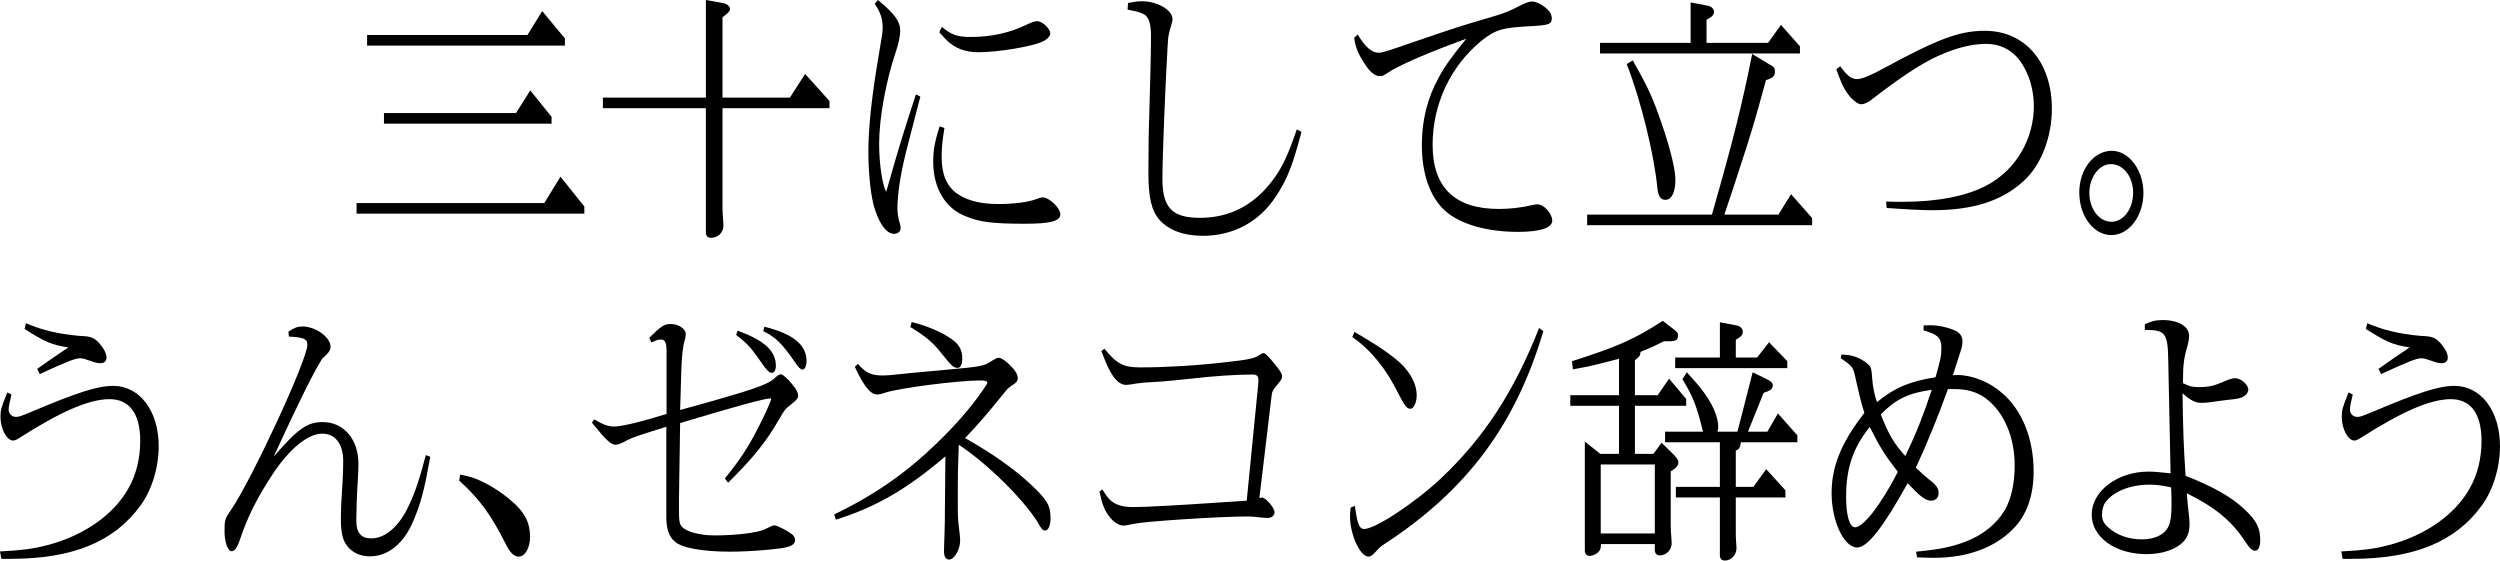 <!-- Generator: Adobe Illustrator 21.1.0, SVG Export Plug-In  -->
<svg version="1.1"
	 xmlns="http://www.w3.org/2000/svg" xmlns:xlink="http://www.w3.org/1999/xlink" xmlns:a="http://ns.adobe.com/AdobeSVGViewerExtensions/3.0/"
	 x="0px" y="0px" width="405.76px" height="90.981px" viewBox="0 0 405.76 90.981"
	 style="enable-background:new 0 0 405.76 90.981;" xml:space="preserve">
<defs>
</defs>
<g>
	<path d="M88.345,32.955l2.621-4.279l3.875,4.839v1.16H57.873v-1.72H88.345z M85.609,5.68l2.395-3.879l3.684,4.438v1.16H59.583V5.68
		H85.609z M83.747,18.357l2.317-3.68l3.458,4.279v1.12H62.318v-1.72H83.747z"/>
	<path d="M97.849,15.838h16.718V0l2.888,0.521c0.569,0.12,1.025,0.521,1.025,0.92c0,0.36-0.152,0.56-1.216,1.359v13.038h10.942
		l2.47-3.84l3.951,4.4v1.159h-17.363v15.997c0,0.76,0.038,1.359,0.076,1.8c0.038,0.56,0.075,1,0.075,1.28
		c0,1.08-0.873,1.959-1.975,1.959c-0.57,0-0.874-0.279-0.874-0.879V17.558H97.849V15.838z"/>
	<path d="M142.499,0c2.697,2.24,3.609,3.48,3.609,4.959c0,0.84-0.228,2-0.685,3.359c-1.672,4.96-2.734,10.919-2.734,14.958
		c0,3.159,0.455,6.519,1.139,7.879c2.204-7.719,2.546-8.839,4.826-15.837l0.722,0.359c-0.874,3.399-1.71,6.559-1.976,7.639
		c-1.141,4.279-1.748,7.879-1.748,10.639c0,0.52,0.152,1.559,0.38,2.279c0.114,0.32,0.151,0.6,0.151,0.8
		c0,0.479-0.455,0.92-1.025,0.92c-1.178,0-2.279-1.319-3.115-3.839c-0.684-1.92-1.102-5.76-1.102-9.599
		c0-3.64,0.531-8.679,1.52-14.598c0.722-4.279,0.798-4.64,0.798-5.479c0-1.399-0.38-2.479-1.292-3.839L142.499,0z M153.288,20.757
		c-0.38,2.36-0.455,3.359-0.455,4.759c0,2.801,0.835,4.76,2.583,5.959c1.634,1.121,3.837,1.641,6.65,1.641
		c2.355,0,4.711-0.28,6.002-0.76c0.57-0.2,0.951-0.32,1.141-0.32c1.102,0,2.888,1.72,2.888,2.76c0,1.08-1.558,1.52-5.775,1.52
		c-5.319,0-7.446-0.279-9.841-1.32c-3.153-1.319-5.016-4.599-5.016-8.719c0-1.959,0.267-3.279,1.026-5.758L153.288,20.757z
		 M152.871,4.359C154.429,5.68,155.416,6,157.544,6c3.381,0,6.459-0.68,9.346-2.12c0.608-0.28,1.102-0.441,1.444-0.441
		c0.836,0,2.128,1.2,2.128,2c0,0.4-0.456,0.92-1.178,1.279c-1.596,0.801-7.219,1.76-10.486,1.76c-2.166,0-3.838-0.639-5.244-2.039
		c-0.266-0.279-0.494-0.52-1.101-1.199L152.871,4.359z"/>
	<path d="M183.083,0.481c1.102-0.2,1.596-0.279,2.204-0.279c2.584,0,5.016,1.439,5.016,2.879c0,0.279-0.076,0.6-0.19,0.96
		c-0.418,1.359-0.494,1.8-0.57,2.839c-0.418,7.199-0.874,18.357-0.874,22.197c0,4.639,1.596,6.278,6.08,6.278
		c4.217,0,7.75-1.56,10.6-4.64c2.279-2.52,3.42-4.679,5.129-9.718l0.76,0.399c-1.48,5.6-2.355,7.799-4.179,10.519
		c-2.698,4.12-6.915,6.358-11.816,6.358c-3.077,0-5.509-0.879-7.028-2.559c-1.33-1.52-1.824-3.64-1.824-7.68
		c0-3.318,0.038-6.678,0.152-9.838c0.151-5.398,0.266-9.598,0.266-12.399c0-1.759-0.305-2.839-0.912-3.318
		c-0.531-0.4-1.254-0.6-2.887-0.92L183.083,0.481z"/>
	<path d="M220.361,5.6c1.216,2.039,2.279,2.959,3.42,2.959c0.531,0,1.33-0.24,5.471-1.68c7.371-2.52,7.523-2.559,12.805-4.119
		c1.823-0.52,2.963-0.959,4.482-1.76c0.95-0.52,1.71-0.76,2.166-0.76c0.76,0,2.166,0.84,2.812,1.68
		c0.228,0.32,0.343,0.721,0.343,1.04c0,0.96-0.418,1.12-3.268,1.28c-4.788,0.24-5.852,0.56-8.17,2.398
		c-5.015,4.12-7.902,10.279-7.902,16.878c0,6.919,3.609,10.398,10.752,10.398c1.748,0,3.572-0.199,5.32-0.6
		c0.379-0.08,0.684-0.16,0.911-0.16c1.064,0,2.432,1.48,2.432,2.68c0,1.16-2.014,1.801-5.509,1.801
		c-5.129,0-9.461-1.24-11.893-3.439c-2.432-2.2-3.762-6-3.762-10.639c0-4,0.874-7.599,2.773-11.038
		c0.95-1.76,2.129-3.399,4.445-6.239c-5.774,2.119-9.65,3.76-12.082,5.119c-1.443,0.92-1.482,0.96-1.938,0.96
		c-0.836,0-1.634-0.68-2.584-2.159c-0.949-1.48-1.405-2.56-1.596-4.08L220.361,5.6z"/>
	<path d="M277.852,34.834c3.495-12.237,4.901-17.877,6.535-26.075l2.508,1.521c1.102,0.6,1.178,0.719,1.178,1.359
		c0,0.72-0.342,1.039-1.444,1.359c-1.975,7.199-2.317,8.318-3.988,13.437c-0.912,2.88-1.824,5.6-2.774,8.399h8.776l2.053-3.318
		l3.419,3.879v1.16h-36.513v-1.721H277.852z M259.691,6.959h14.703V0.4l2.774,0.52c0.608,0.121,1.026,0.521,1.026,1
		c0,0.48-0.381,0.88-1.217,1.279v3.76h9.992l2.09-2.919l3.078,3.479v1.16h-32.447V6.959z M265.01,9.799l0.228,0.439
		c2.242,3.92,3.04,5.68,4.483,9.879c1.406,4.079,2.204,7.438,2.204,9.039c0,2.039-0.607,3.279-1.634,3.279
		c-0.761,0-1.14-0.561-1.292-1.881c-0.494-5.399-2.735-14.477-4.977-20.156L265.01,9.799z"/>
	<path d="M298.679,10.759c1.14,1.56,1.823,2.079,2.735,2.079c0.76,0,2.128-0.56,4.331-1.76C314.599,6.279,318.018,5,322.16,5
		c6.497,0,10.866,5.078,10.866,12.638c0,4.64-1.747,9.158-4.559,11.718c-3.495,3.24-8.244,4.76-14.742,4.76
		c-1.747,0-3.533-0.08-7.522-0.36l-0.075-1.04c1.178,0.04,2.089,0.04,2.659,0.04c5.661,0,10.448-0.92,13.754-2.72
		c4.636-2.479,7.561-7.438,7.561-12.838c0-2.559-0.76-5.158-2.052-7.039c-1.33-1.999-3.344-3.039-5.736-3.039
		c-2.204,0-4.863,0.641-7.752,1.96c-2.621,1.159-6.192,3.519-10.523,6.879c-0.76,0.64-1.444,0.96-1.938,0.96
		c-0.951,0-2.471-1.641-3.23-3.52c-0.266-0.6-0.418-1.04-0.836-2.16L298.679,10.759z"/>
	<path d="M347.887,31.315c0,3.759-2.355,6.839-5.205,6.839c-2.888,0-5.205-3.08-5.205-6.919c0-3.759,2.355-6.759,5.281-6.759
		C345.532,24.477,347.887,27.596,347.887,31.315z M339.111,31.315c0,2.599,1.596,4.679,3.571,4.679c1.976,0,3.534-2.08,3.534-4.719
		c0-2.6-1.596-4.639-3.609-4.639C340.707,26.637,339.111,28.756,339.111,31.315z"/>
</g>
<g>
	<path d="M1.861,64.025c-0.379,1.6-0.455,2-0.455,2.48c0,0.64,0.531,1.16,1.178,1.16c0.455,0,0.722-0.08,2.545-0.84
		c7.258-3.08,10.715-4.199,13.223-4.199c4.331,0,7.408,4.078,7.408,9.798c0,3.479-1.14,7.198-3.001,9.679
		c-4.294,5.879-11.018,8.598-21.087,8.598H0.228L0,89.501c3.647-0.2,5.243-0.4,7.599-1c5.927-1.52,10.829-4.92,13.222-9.199
		c1.293-2.238,1.938-4.918,1.938-7.758c0-4.399-1.748-6.76-4.977-6.76c-3.305,0-7.941,2-14.742,6.359
		c-0.379,0.24-0.684,0.36-0.911,0.36c-1.026,0-2.052-1.88-2.052-3.839c0-1.121,0.113-1.521,1.102-3.96L1.861,64.025z M4.217,52.467
		c2.66,1.12,5.13,1.72,8.588,2.04c1.975,0.08,2.432,0.24,3.343,1.24c0.685,0.76,1.14,1.639,1.14,2.279c0,0.6-0.379,0.92-0.987,0.92
		c-0.494,0-0.798-0.08-1.71-0.4c-0.76-0.279-1.216-0.4-1.558-0.4c-0.798,0-2.052,0.48-6.573,2.561l-0.418-0.84
		c2.355-1.68,2.736-1.92,5.053-3.48c-2.659-0.399-3.799-0.879-7.105-2.999L4.217,52.467z"/>
	<path d="M46.814,53.828c0.95-0.641,1.482-0.84,2.28-0.84c2.128,0,4.56,1.76,4.56,3.279c0,0.439-0.19,0.8-0.646,1.279
		c-0.113,0.08-0.342,0.32-0.722,0.68c-1.444,2.32-3.724,6.879-7.864,15.878c3.988-4.6,5.471-5.599,7.979-5.599
		c3.381,0,5.775,2.799,5.775,6.758c0,0.801-0.039,1.801-0.115,2.92c-0.151,2.16-0.228,4.959-0.228,6.359
		c0,1.92,0.761,2.84,2.432,2.84c2.128,0,4.256-1.721,5.775-4.68c1.216-2.439,1.862-4.279,3.077-8.839l0.723,0.28
		c-0.988,5.479-1.52,7.479-2.736,10.357c-1.52,3.68-4.104,5.8-7.066,5.8c-1.52,0-2.85-0.6-3.686-1.68
		c-0.723-0.88-1.025-2.239-1.025-4.319c0-1.52,0.037-2.6,0.303-6.68c0.039-1.039,0.076-1.959,0.076-2.799
		c0-2.76-1.291-4.439-3.381-4.439c-2.318,0-5.243,2.359-7.979,6.439c-2.622,3.959-4.18,7.078-5.472,10.958
		c-0.38,1.12-0.798,1.68-1.292,1.68c-0.607,0-1.14-1.479-1.14-3.239c0-1.801,0.076-2.04,0.987-3.359
		c3.458-5.039,12.463-24.477,12.463-26.916c0-0.92-0.57-1.199-3.002-1.32L46.814,53.828z"/>
	<path d="M74.709,77.023c1.215,0.28,1.596,0.36,1.938,0.48c2.051,0.68,4.482,2.16,6.421,3.84c2.09,1.799,2.964,3.479,2.964,5.799
		c0,1.76-0.836,3.199-1.824,3.199c-0.798,0-1.443-0.641-2.166-2.119c-2.279-4.52-4.104-7.08-7.104-9.839l-0.418-0.399L74.709,77.023
		z"/>
	<path d="M96.444,68.065c1.444,0.84,2.241,1.159,3.191,1.159c1.254,0,4.142-0.68,8.549-2.039V56.987c0-1.36-0.267-1.88-0.874-1.88
		c-0.455,0-0.76,0.08-1.596,0.48l-0.342-0.76c1.9-1.881,2.432-2.24,3.457-2.24c1.33,0,2.471,0.8,2.471,1.64
		c0,0.24-0.039,0.56-0.152,0.96c-0.305,0.92-0.494,2.6-0.57,4.959l-0.189,6.398c12.195-3.359,14.438-4.158,15.539-5.358
		c0.342-0.28,0.608-0.44,0.836-0.44c0.266,0,1.102,0.721,1.861,1.68c0.646,0.801,0.912,1.28,0.912,1.801
		c0,0.399-0.266,0.719-1.178,1.439c-0.949,0.72-1.025,0.879-1.899,2.359c-1.976,3.52-4.294,6.398-8.282,10.318l-0.533-0.68
		c2.66-3.279,3.952-5.319,5.775-8.959c0.95-1.879,1.748-3.719,1.748-3.959c0-0.04-0.038-0.08-0.152-0.08
		c-0.873,0-5.318,1.199-14.627,3.999l-0.19,12.438v1.399c0,2.079,0.076,2.6,0.532,3.04c0.76,0.799,2.963,1.359,5.243,1.359
		c3.419,0,7.067-0.439,8.169-1c0.797-0.4,1.33-0.641,1.52-0.641c0.456,0,2.355,0.961,3.002,1.561
		c0.228,0.199,0.379,0.519,0.379,0.84c0,0.48-0.342,0.84-1.101,1.08c-0.988,0.359-6.154,0.799-9.346,0.799
		c-4.561,0-7.979-0.6-9.119-1.68c-0.912-0.799-1.33-2.039-1.33-3.959V69.265c-4.863,1.52-5.434,1.719-6.383,2.199
		c-0.836,0.48-1.482,0.72-1.824,0.72c-0.797,0-1.596-0.76-3.875-3.599L96.444,68.065z M119.734,53.668
		c4.332,1.6,6.193,3.279,6.193,5.719c0,0.641-0.266,1.119-0.607,1.119c-0.532,0-0.836-0.319-2.47-2.679
		c-1.103-1.559-1.823-2.28-3.382-3.479L119.734,53.668z M124.066,53.027c4.635,1.16,6.839,2.92,6.839,5.56
		c0,0.76-0.267,1.399-0.645,1.399c-0.305,0-0.685-0.359-1.178-1.119c-2.09-3.04-3.191-4.16-5.205-5.119L124.066,53.027z"/>
	<path d="M135.395,83.502c6.648-3.239,11.588-6.679,16.604-11.519c3.191-3.079,5.585-5.839,7.675-8.879
		c0.418-0.6,0.569-0.879,0.569-0.999c0-0.24-0.418-0.36-1.025-0.36c-3.724,0-13.374,1.24-15.578,2
		c-0.569,0.199-1.025,0.279-1.291,0.279c-1.064,0-2.128-1.319-3.609-4.478l0.494-0.481c1.329,1.481,2.165,1.88,4.141,1.88
		c0.57,0,1.406-0.079,2.47-0.2c0.912-0.119,3.268-0.319,6.763-0.64c6.991-0.64,7.029-0.64,8.473-1.6
		c0.457-0.28,0.799-0.44,1.026-0.44c0.456,0,1.482,0.76,2.317,1.721c0.494,0.6,0.76,1.08,0.76,1.56s-0.227,0.76-0.912,1.2
		c-0.607,0.399-0.76,0.519-1.596,1.6c-2.621,3.238-4.027,4.839-6.041,6.959c4.56,2.559,8.131,5.119,10.791,7.639
		c2.545,2.398,3.077,3.359,3.077,5.318c0,1.279-0.342,2.039-0.911,2.039c-0.342,0-0.608-0.279-1.254-1.479
		c-2.471-3.84-8.17-9.439-12.729-12.438c-0.152,4.599-0.152,4.599-0.152,6.919v0.359v3.32c0,1.119,0.076,2.079,0.19,2.879
		c0.114,1,0.19,1.721,0.19,2.08c0,1.439-0.95,3.079-1.786,3.079c-0.532,0-0.836-0.479-0.836-1.28c0-0.639,0.038-1.559,0.075-2.719
		c0.039-0.84,0.076-2.44,0.076-4.719l0.076-8.039c-6.269,5.359-11.359,8.278-17.781,10.278L135.395,83.502z M147.971,52.267
		c2.621,0.68,4.711,1.56,6.345,2.68c1.33,0.88,1.862,1.84,1.862,3.199c0,0.961-0.267,1.561-0.723,1.561
		c-0.684,0-0.987-0.28-2.584-2.279c-1.443-1.84-2.583-2.801-5.129-4.359L147.971,52.267z"/>
	<path d="M178.904,79.423c0.607,0.959,0.798,1.199,1.102,1.559c0.836,0.881,2.052,1.32,3.875,1.32c2.242,0,7.144-0.279,18.466-1.039
		l1.71-17.318c0.152-1.239,0.189-1.959,0.189-2.279c0-0.64-0.266-0.879-0.949-0.879c-2.697,0-6.27,0.239-10.068,0.68
		c-2.508,0.279-4.75,0.479-5.737,0.52c-1.444,0.08-2.47,0.16-2.926,0.24c-0.836,0.16-1.482,0.24-1.823,0.24
		c-0.912,0-1.786-0.76-2.584-2.24c-0.38-0.68-0.684-1.359-1.406-3.239l0.494-0.399c2.014,2.479,3.078,3.039,5.813,3.039
		c3.989,0,9.042-0.28,13.868-0.84c3.609-0.4,4.635-0.6,5.395-1.12c0.342-0.239,0.607-0.36,0.76-0.36c0.266,0,0.76,0.481,1.824,1.801
		c0.949,1.159,1.178,1.559,1.178,1.999c0,0.28-0.114,0.521-0.38,0.84c-1.254,1.521-1.254,1.521-1.368,2.72l-1.938,16.197
		c0.189-0.08,0.342-0.12,0.418-0.12c0.607,0,2.052,1.68,2.052,2.399c0,0.52-0.494,0.92-1.103,0.92c-0.342,0-0.873-0.04-1.557-0.119
		c-0.532-0.08-1.102-0.121-1.748-0.121c-4.521,0-16.794,0.801-18.428,1.2c-0.798,0.16-1.367,0.28-1.709,0.28
		c-0.646,0-1.521-0.52-2.128-1.28c-0.912-1.12-1.292-2.079-1.748-4.239L178.904,79.423z"/>
	<path d="M219.906,82.103c0.38,2.879,0.722,3.759,1.481,3.759c1.823,0,8.245-4.239,12.462-8.198
		c6.991-6.6,11.855-14.038,15.958-24.436l0.684,0.52c-4.483,15.117-12.31,25.676-25.494,34.354c-0.987,0.641-0.987,0.641-1.786,1.52
		c-0.418,0.48-0.797,0.721-1.102,0.721c-1.367,0-3.002-3.6-3.002-6.559c0-0.28,0.039-0.801,0.115-1.4L219.906,82.103z
		 M219.83,53.867c3.344,1.96,4.635,2.801,6.497,4.24c2.317,1.799,3.609,3.999,3.609,6.078c0,1.12-0.494,2.16-0.987,2.16
		c-0.608,0-0.95-0.44-1.977-2.44c-1.976-4.039-4.482-7.119-7.484-9.199L219.83,53.867z"/>
	<path d="M270.064,55.386c-1.672,0.841-1.938,0.961-3.799,1.721c-0.039,0.6-0.152,0.76-0.912,1.359v5.68h3.686l1.861-2.68
		l2.773,3.279v1.119h-8.32v7.799h3.001l1.33-1.799l1.558,1.52c0.874,0.84,1.178,1.279,1.178,1.639c0,0.521-0.38,0.961-1.254,1.48
		v8.639c0,0.76,0.038,1.399,0.076,1.8c0.038,0.52,0.076,0.96,0.076,1.239c0,1.08-0.874,1.96-1.9,1.96
		c-0.531,0-0.836-0.319-0.836-0.88v-0.96h-8.738c0,0.479-0.038,0.64-0.113,0.84c-0.229,0.56-1.026,1.08-1.711,1.08
		c-0.493,0-0.797-0.319-0.797-0.88V71.664l2.508,2h3.039v-7.799h-7.902v-1.719h7.902v-5.92c-3.989,1.04-4.787,1.24-7.484,1.721
		l-0.152-1.32c7.484-2.399,10.106-3.559,14.742-6.558l1.596,1.239c0.797,0.601,0.873,0.72,0.873,1.16
		c0,0.72-0.342,0.919-1.558,0.919H270.064z M268.582,86.582V75.384h-8.776v11.197H268.582z M281.994,70.064l2.471-9.638l1.823,0.88
		c1.102,0.52,1.444,0.8,1.444,1.24c0,0.559-0.457,0.92-1.482,1.199l-2.546,6.318h3.153l1.71-2.959l3.153,3.56v1.12h-9.156
		c-0.113,0.84-0.342,1.199-0.836,1.319v5.919h2.85l2.09-2.879l3.115,3.439v1.159h-8.055v5.199c0,0.76,0,1.399,0.038,1.84
		c0.038,0.479,0.076,0.919,0.076,1.2c0,1.079-0.874,1.999-1.862,1.999c-0.569,0-0.836-0.319-0.836-0.88v-9.358h-7.143v-1.72h7.143
		v-7.238h-8.891v-1.721h6.155l-0.227-0.879c-0.874-3.48-1.482-4.959-3.115-7.639l0.721-1.12c2.053,2.279,2.471,2.8,3.23,3.959
		c1.178,1.72,1.861,3.56,1.861,4.88c0,0.199-0.038,0.439-0.113,0.799H281.994z M279.145,58.027v-5.719l2.736,0.519
		c0.57,0.119,0.988,0.52,0.988,1c0,0.52-0.343,0.879-1.141,1.319v2.88h3.457l1.939-2.48l2.964,3.08v1.119h-18.199v-1.719H279.145z"
		/>
	<path d="M298.87,57.546c1.671,0.04,2.583,0.36,3.875,1.2c0.456,0.36,0.761,0.64,0.836,0.84c0.114,0.239,0.228,0.8,0.267,1.68
		c0.113,1.519,0.379,2.88,0.797,3.999c2.85-2.359,5.396-3.399,9.499-4.039c0.836-2.879,0.95-3.56,0.95-4.76
		c0-1.639-0.608-2.199-2.888-2.839v-0.8c0.493-0.04,0.874-0.04,1.14-0.04c1.178,0,2.926,0.36,3.989,0.88
		c0.761,0.32,1.179,0.959,1.179,1.64c0,0.72-0.076,1.079-0.57,2.519l-0.988,3.079l0.723-0.039c2.393,0,5.205,1.119,7.219,2.879
		c3.305,2.799,5.167,7.438,5.167,12.798c0,3.919-1.14,7.118-3.344,9.318c-3.04,3.079-7.446,4.679-12.956,4.679
		c-0.607,0-1.52-0.039-2.621-0.08l-0.152-0.92c4.027-0.399,5.699-0.76,8.055-1.639c2.812-1.08,5.053-2.92,6.346-5.119
		c1.025-1.801,1.596-4.279,1.596-7.239c0-4.64-1.748-8.679-4.674-10.878c-1.483-1.08-3.078-1.52-5.243-1.52h-0.912
		c-1.786,4.919-3.191,8.358-5.205,12.758c1.064,1.039,1.405,1.319,2.241,2c1.102,0.84,1.444,1.359,1.444,2.159
		c0,0.72-0.494,1.2-1.216,1.2c-0.912,0-1.785-0.681-3.8-2.84c-4.027,7.238-6.534,10.438-8.206,10.438
		c-2.128,0-4.143-4.279-4.143-8.798c0-4.399,1.597-8.278,5.32-13.038c-0.494-1.56-0.799-2.799-1.444-5.679
		c-0.38-1.8-0.493-1.92-2.394-3.2L298.87,57.546z M303.467,69.304c-2.697,3.32-3.837,6.68-3.837,11.318
		c0,3.08,0.569,4.959,1.444,4.959c1.367,0,4.217-3.68,6.952-8.998C306.051,74.064,305.062,72.503,303.467,69.304z M313.535,63.265
		c-3.761,0.521-5.812,1.481-8.282,4c1.33,3.319,2.09,4.639,3.989,6.759C311.028,70.265,312.054,67.705,313.535,63.265z"/>
	<path d="M351.916,58.506c-0.076-4.479-0.456-4.959-3.8-4.959v-0.92c1.14-0.521,1.748-0.68,2.888-0.68
		c2.584,0,4.293,1.04,4.293,2.56c0,0.439-0.076,0.879-0.228,1.52c-0.608,2-0.76,3.199-0.76,5.76v0.399
		c1.102,0.56,1.52,0.64,2.508,0.64c1.71,0,2.47-0.16,4.56-1.08c0.569-0.24,1.025-0.359,1.405-0.359c0.912,0,2.128,1.039,2.128,1.84
		c0,0.399-0.266,0.84-0.76,1.119c-0.418,0.28-0.95,0.4-2.622,0.56c-1.026,0.119-1.862,0.24-2.355,0.319
		c-0.76,0.12-1.405,0.16-1.862,0.16c-0.987,0-1.785-0.399-3.077-1.559c0.114,6.839,0.152,7.918,0.494,13.397
		c4.636,1.84,7.56,3.479,9.727,5.599c1.786,1.68,2.393,2.92,2.393,4.8c0,1.12-0.304,1.76-0.836,1.76
		c-0.494,0-0.836-0.319-1.785-1.76c-2.166-3.2-4.826-5.358-9.309-7.559c0.113,1.399,0.189,1.88,0.266,2.759
		c0.152,1.28,0.189,1.6,0.189,2.24c0,1.199-0.304,2.119-0.987,2.84c-1.179,1.279-3.42,2.039-6.003,2.039
		c-5.054,0-8.891-2.76-8.891-6.398c0-3.84,4.179-6.999,9.233-6.999c0.722,0,1.443,0.04,3.571,0.28L351.916,58.506z M348.838,78.664
		c-3.039,0-5.812,1.079-7.104,2.839c-0.342,0.44-0.569,1.239-0.569,1.96c0,0.92,0.266,1.479,0.949,2.08
		c1.367,1.279,3.344,1.999,5.51,1.999c2.127,0,3.761-0.8,4.331-2.12c0.342-0.719,0.493-1.84,0.493-3.559
		c0-0.561-0.037-2.76-0.076-2.76C350.738,78.744,349.939,78.664,348.838,78.664z"/>
	<path d="M381.861,64.025c-0.38,1.6-0.455,2-0.455,2.48c0,0.64,0.531,1.16,1.178,1.16c0.455,0,0.722-0.08,2.545-0.84
		c7.257-3.08,10.715-4.199,13.223-4.199c4.331,0,7.408,4.078,7.408,9.798c0,3.479-1.14,7.198-3.001,9.679
		c-4.294,5.879-11.018,8.598-21.087,8.598h-1.444L380,89.501c3.647-0.2,5.243-0.4,7.599-1c5.928-1.52,10.829-4.92,13.223-9.199
		c1.291-2.238,1.938-4.918,1.938-7.758c0-4.399-1.748-6.76-4.978-6.76c-3.306,0-7.94,2-14.742,6.359
		c-0.38,0.24-0.684,0.36-0.911,0.36c-1.026,0-2.052-1.88-2.052-3.839c0-1.121,0.114-1.521,1.102-3.96L381.861,64.025z
		 M384.218,52.467c2.659,1.12,5.129,1.72,8.586,2.04c1.977,0.08,2.432,0.24,3.344,1.24c0.684,0.76,1.14,1.639,1.14,2.279
		c0,0.6-0.38,0.92-0.987,0.92c-0.494,0-0.798-0.08-1.71-0.4c-0.76-0.279-1.216-0.4-1.558-0.4c-0.798,0-2.052,0.48-6.573,2.561
		l-0.418-0.84c2.355-1.68,2.735-1.92,5.054-3.48c-2.66-0.399-3.8-0.879-7.105-2.999L384.218,52.467z"/>
</g>
</svg>